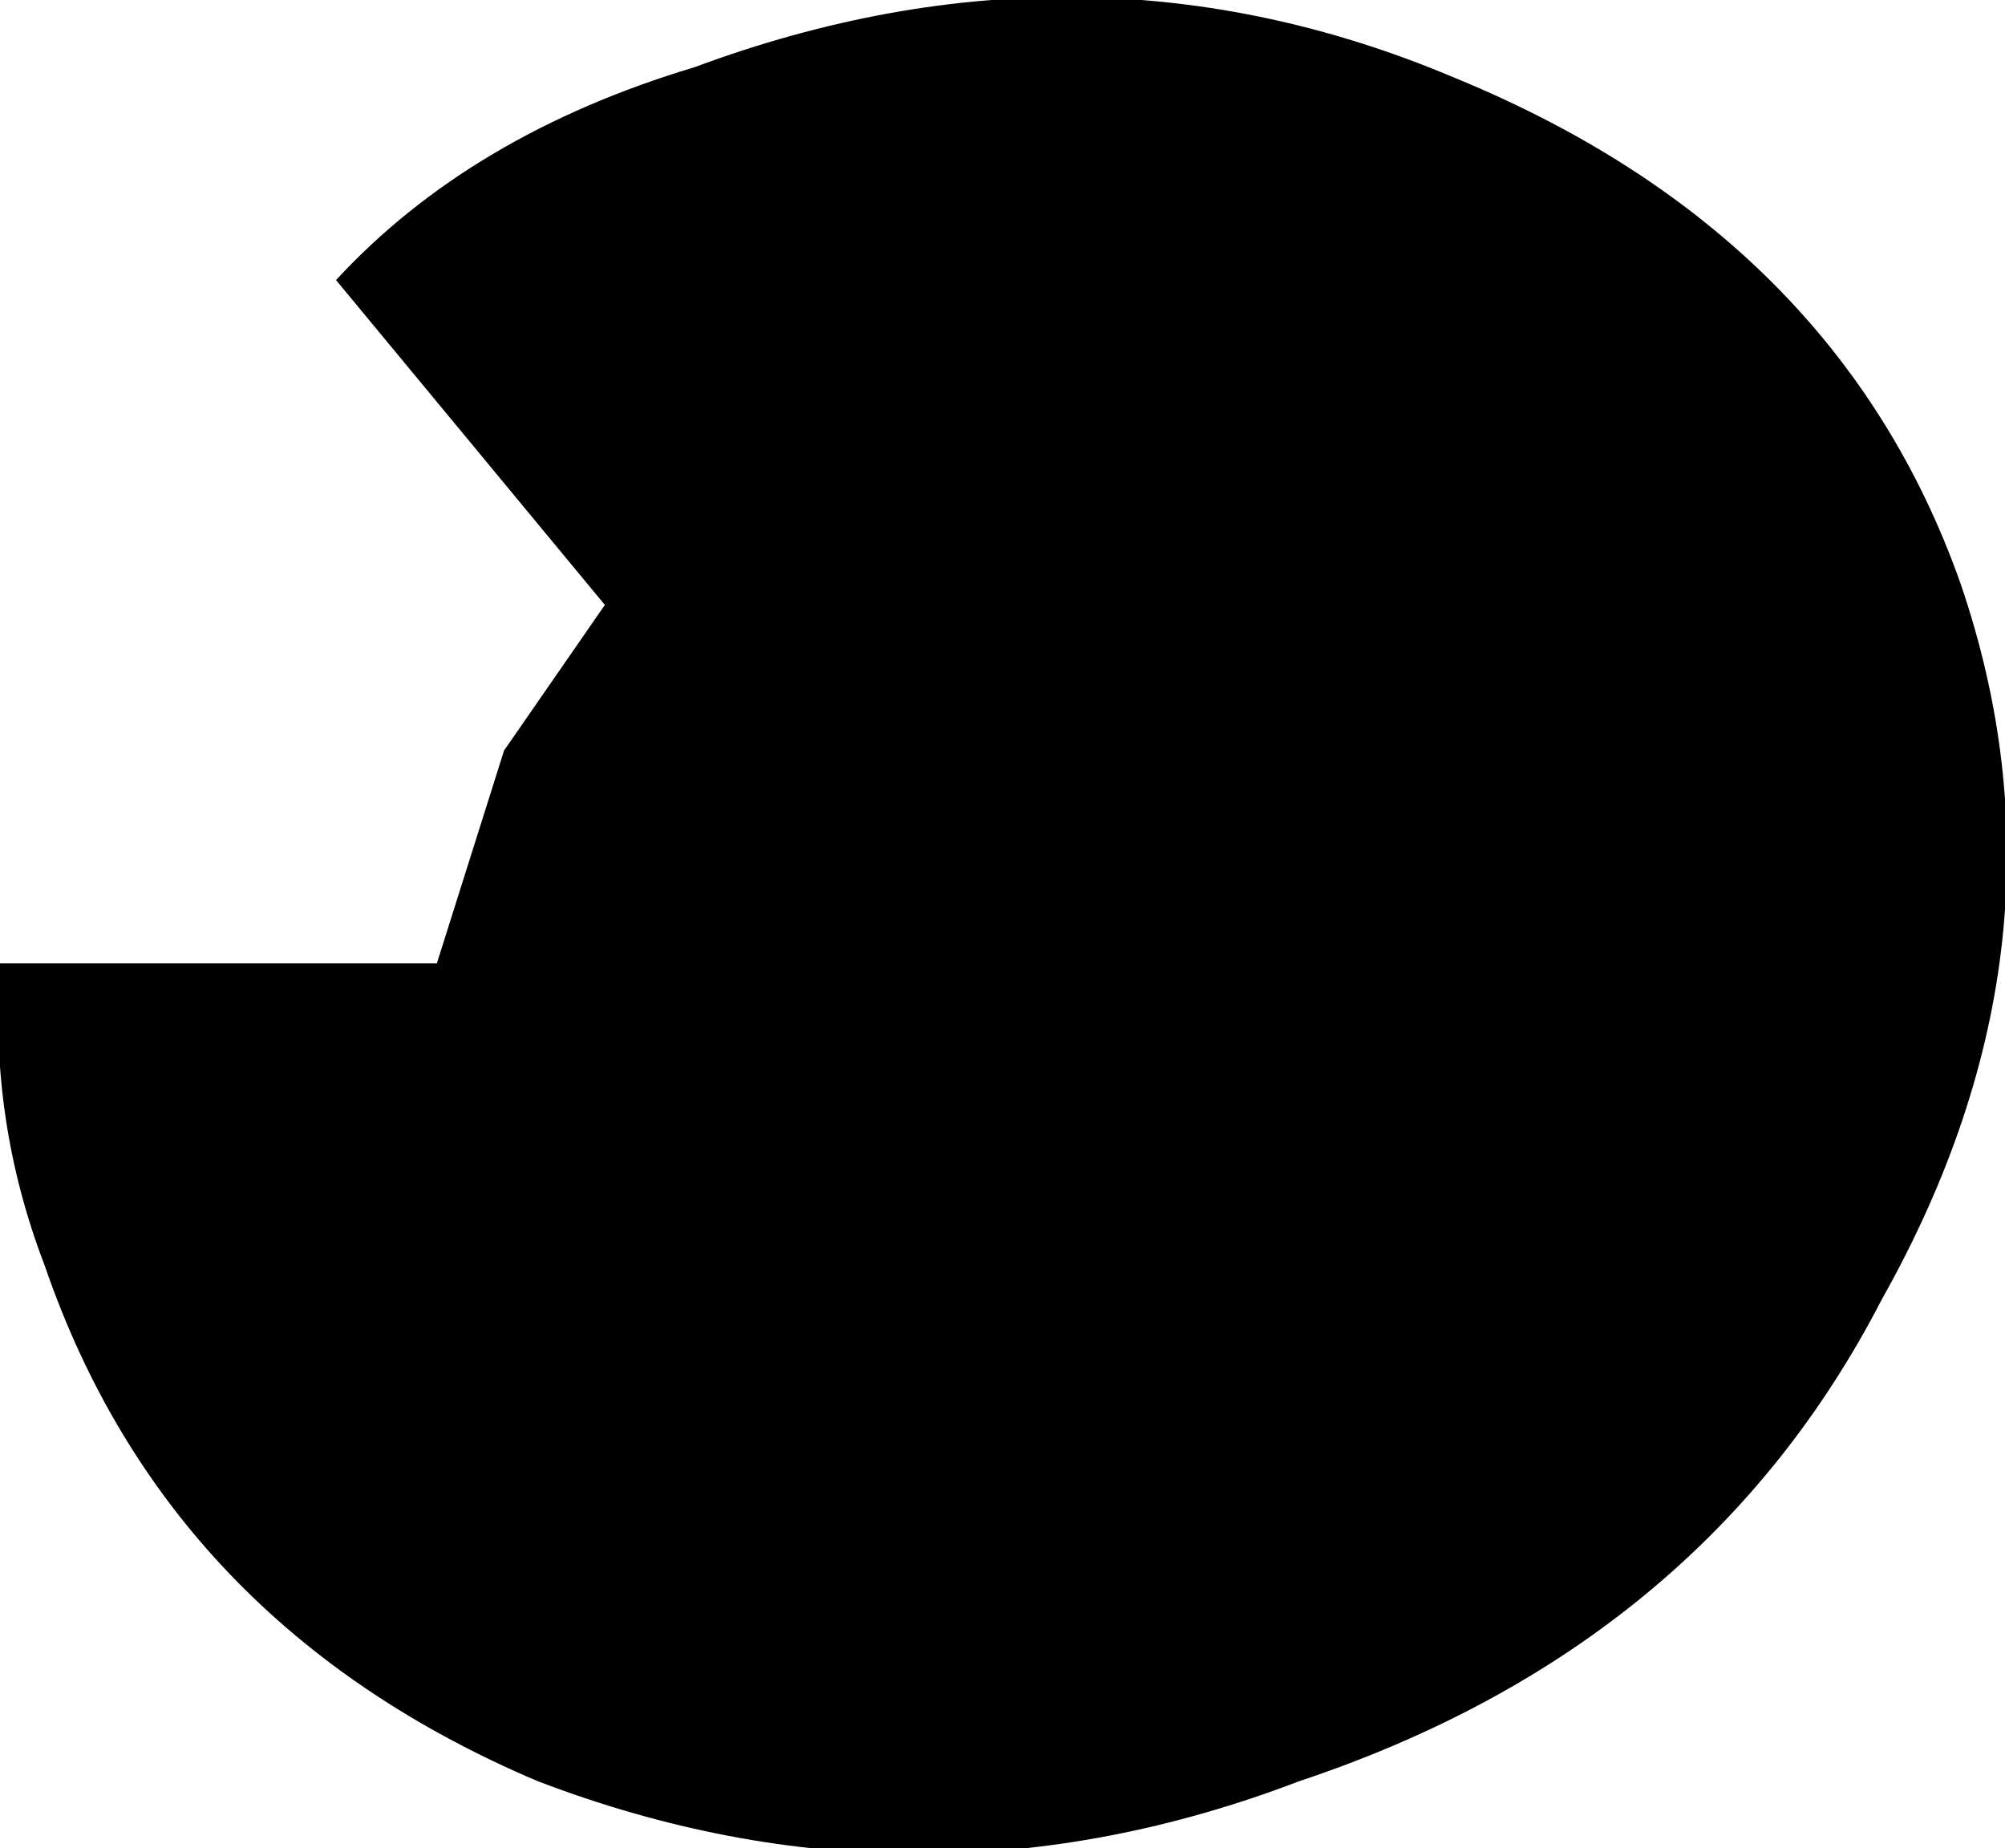 <?xml version="1.0" encoding="UTF-8" standalone="no"?>
<svg xmlns:xlink="http://www.w3.org/1999/xlink" height="8.25px" width="8.95px" xmlns="http://www.w3.org/2000/svg">
  <g transform="matrix(1.0, 0.0, 0.0, 1.0, -68.6, -22.2)">
    <path d="M77.35 24.8 Q77.9 26.4 77.0 28.0 76.2 29.55 74.4 30.15 72.7 30.8 71.0 30.15 69.35 29.45 68.8 27.85 68.55 27.2 68.6 26.5 L70.55 26.5 70.85 25.55 71.3 24.9 70.1 23.45 Q70.7 22.8 71.7 22.5 73.45 21.85 75.1 22.55 76.8 23.25 77.35 24.8" fill="#000000" fill-rule="evenodd" stroke="none"/>
  </g>
</svg>
